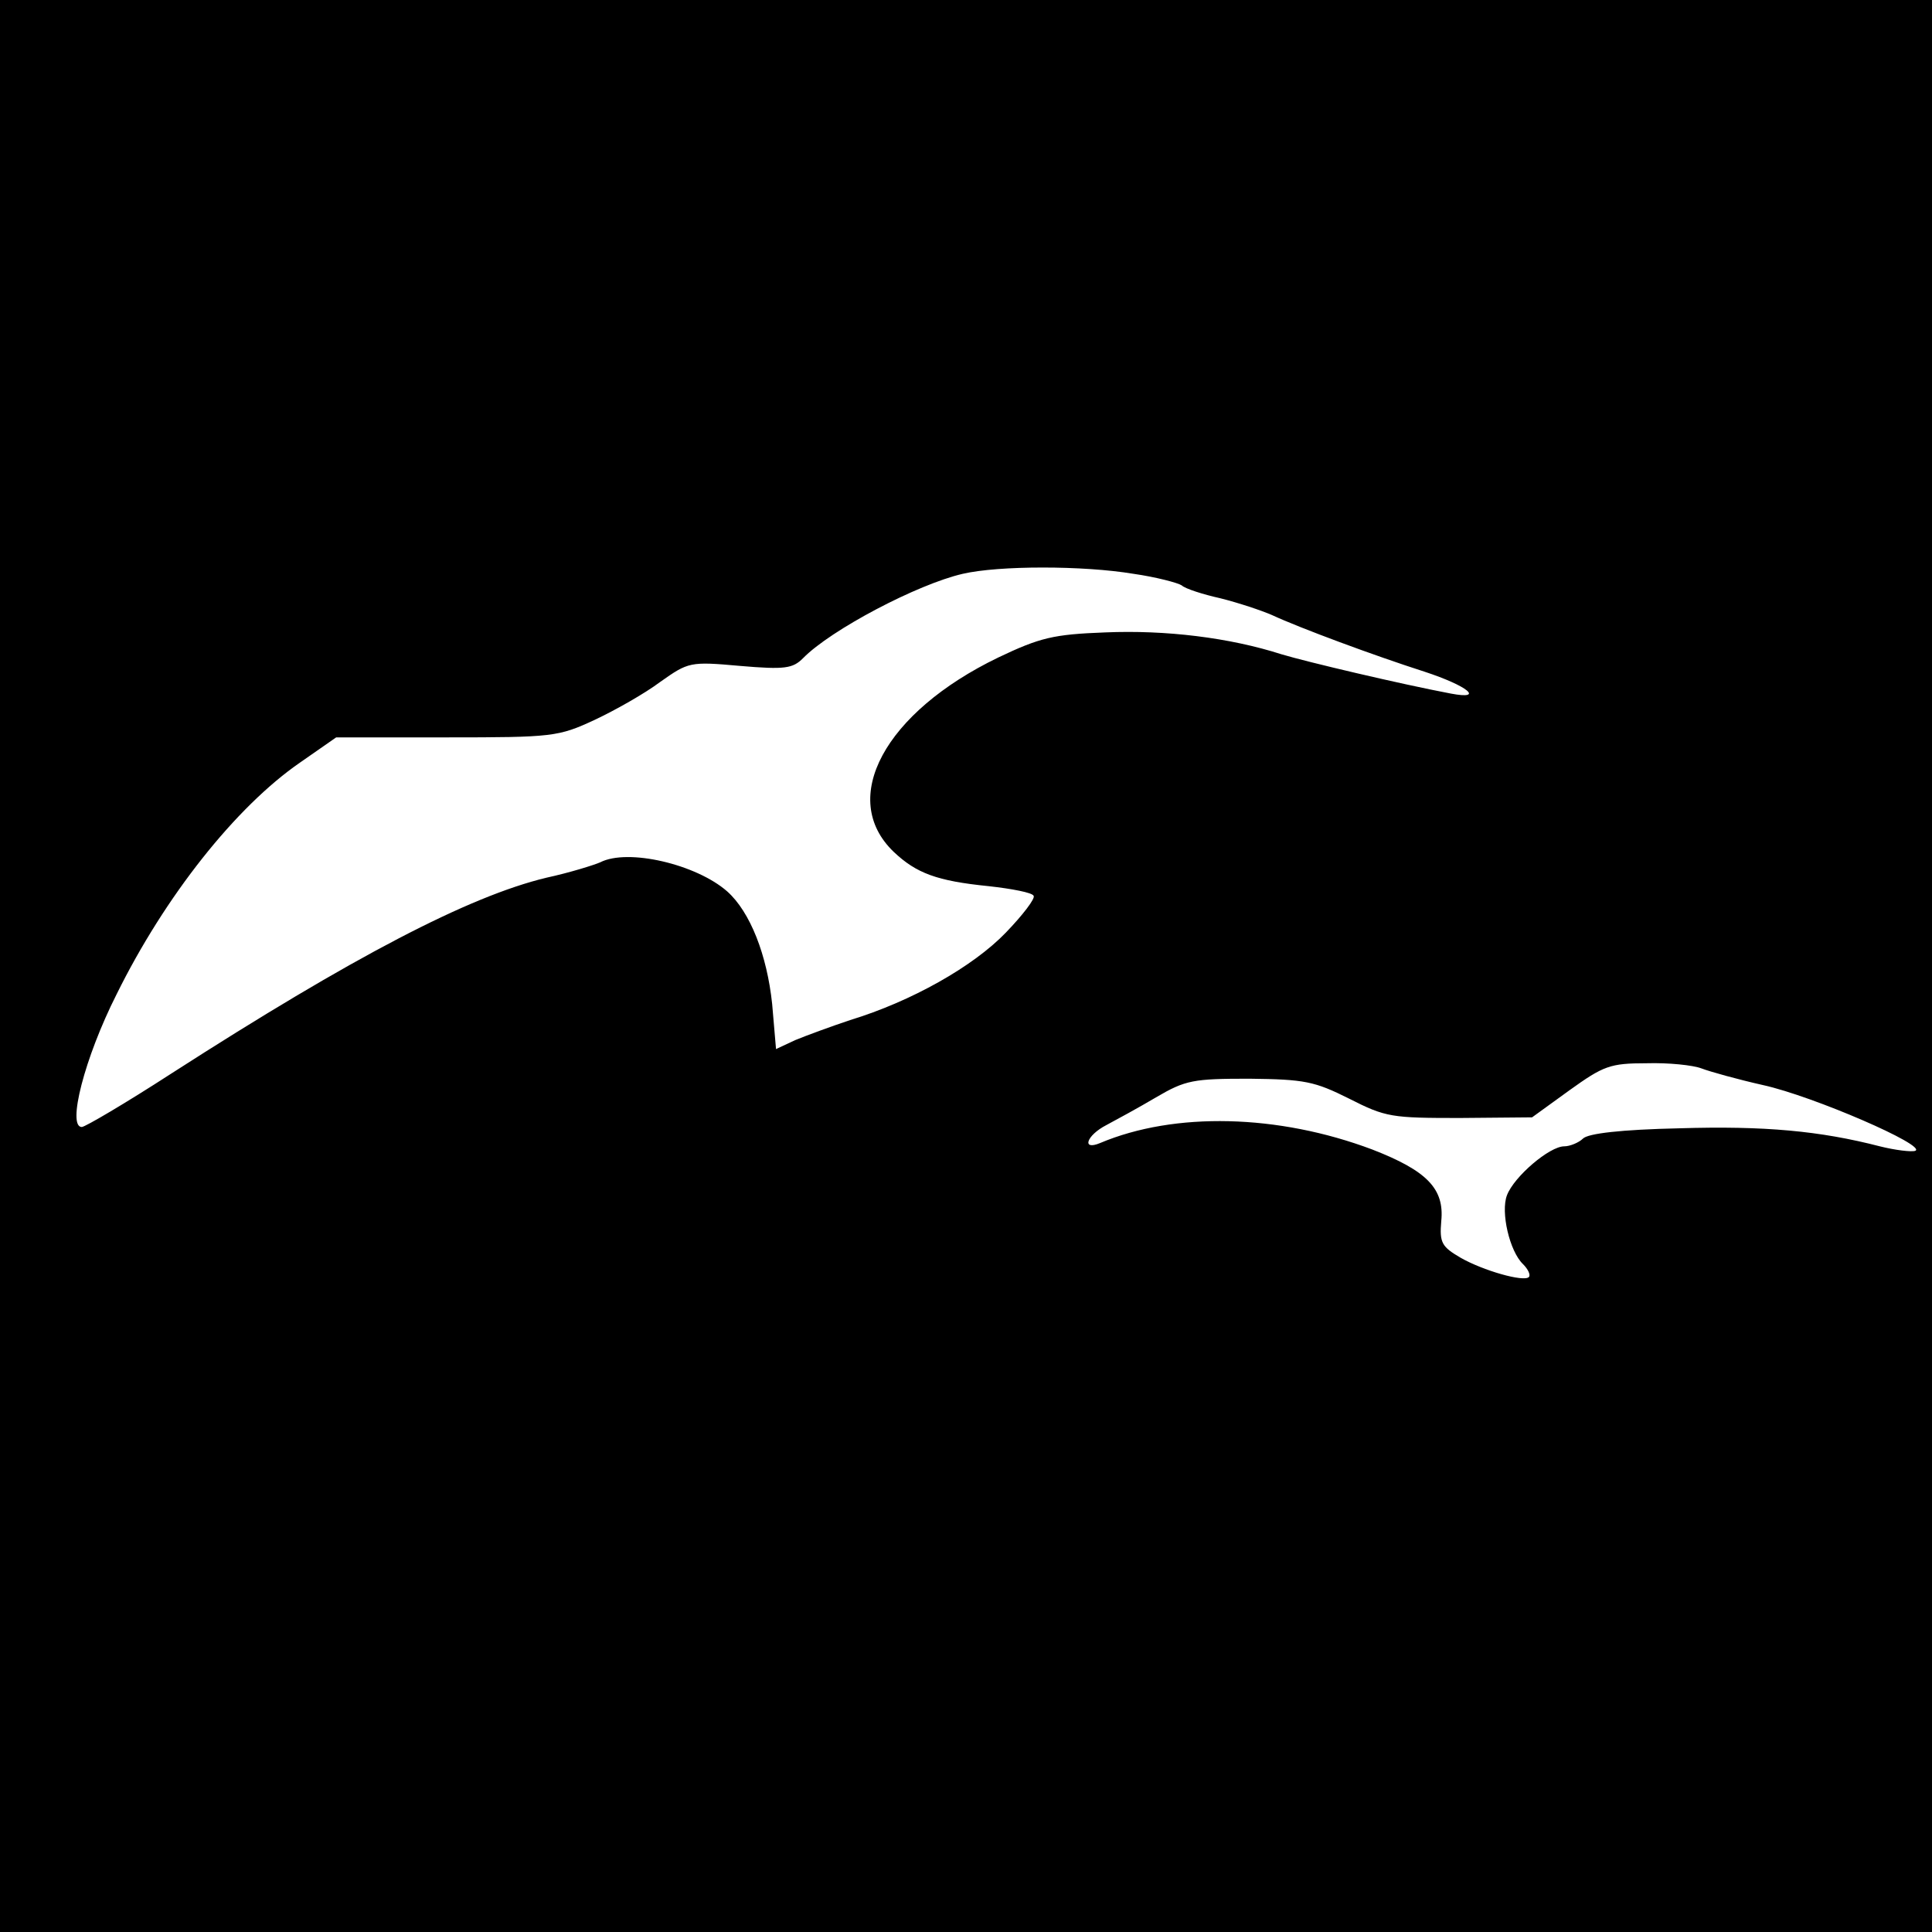 <?xml version="1.0" standalone="no"?>
<!DOCTYPE svg PUBLIC "-//W3C//DTD SVG 20010904//EN"
 "http://www.w3.org/TR/2001/REC-SVG-20010904/DTD/svg10.dtd">
<svg version="1.0" xmlns="http://www.w3.org/2000/svg"
 width="300pt" height="300pt" viewBox="0 0 300 300"
 preserveAspectRatio="xMidYMid meet">
<g transform="translate(0,300) scale(0.1,-0.1)"
fill="#000000" stroke="none">
<path d="M0 1500 l0 -1500 1500 0 1500 0 0 1500 0 1500 -1500 0 -1500 0 0
-1500z m1760 609 c35 -5 69 -14 75 -18 5 -5 33 -14 60 -20 28 -7 64 -19 80
-26 43 -20 159 -63 237 -88 67 -22 94 -44 41 -34 -79 15 -223 49 -263 61 -81
26 -180 38 -274 34 -80 -3 -101 -8 -166 -39 -176 -85 -249 -219 -162 -302 35
-33 67 -45 147 -53 36 -4 68 -10 70 -15 3 -4 -17 -30 -43 -57 -51 -53 -147
-107 -242 -136 -30 -10 -68 -24 -85 -31 l-30 -14 -6 70 c-8 76 -34 143 -70
175 -48 42 -154 67 -197 45 -9 -4 -47 -16 -84 -24 -120 -29 -299 -122 -582
-304 -71 -46 -134 -83 -139 -83 -23 0 4 107 54 206 75 152 185 291 285 360
l56 39 172 0 c164 0 173 1 229 27 32 15 78 41 102 59 44 31 46 32 124 25 70
-6 82 -4 98 12 43 44 178 115 248 131 56 13 187 13 265 0z m882 -768 c13 -5
56 -17 96 -26 77 -17 255 -94 236 -102 -6 -2 -31 1 -55 7 -93 24 -179 32 -311
28 -91 -2 -142 -8 -150 -16 -6 -6 -20 -12 -29 -12 -23 0 -78 -47 -89 -76 -10
-26 4 -87 25 -107 8 -8 12 -17 9 -20 -8 -8 -71 10 -106 30 -29 17 -33 23 -30
57 5 50 -22 78 -107 111 -146 55 -307 59 -423 10 -29 -12 -21 12 10 28 15 8
50 27 77 43 46 27 58 29 145 29 86 -1 101 -4 155 -31 57 -29 66 -30 172 -30
l112 1 58 42 c53 38 63 42 120 42 34 1 72 -3 85 -8z"/>
</g>
</svg>
